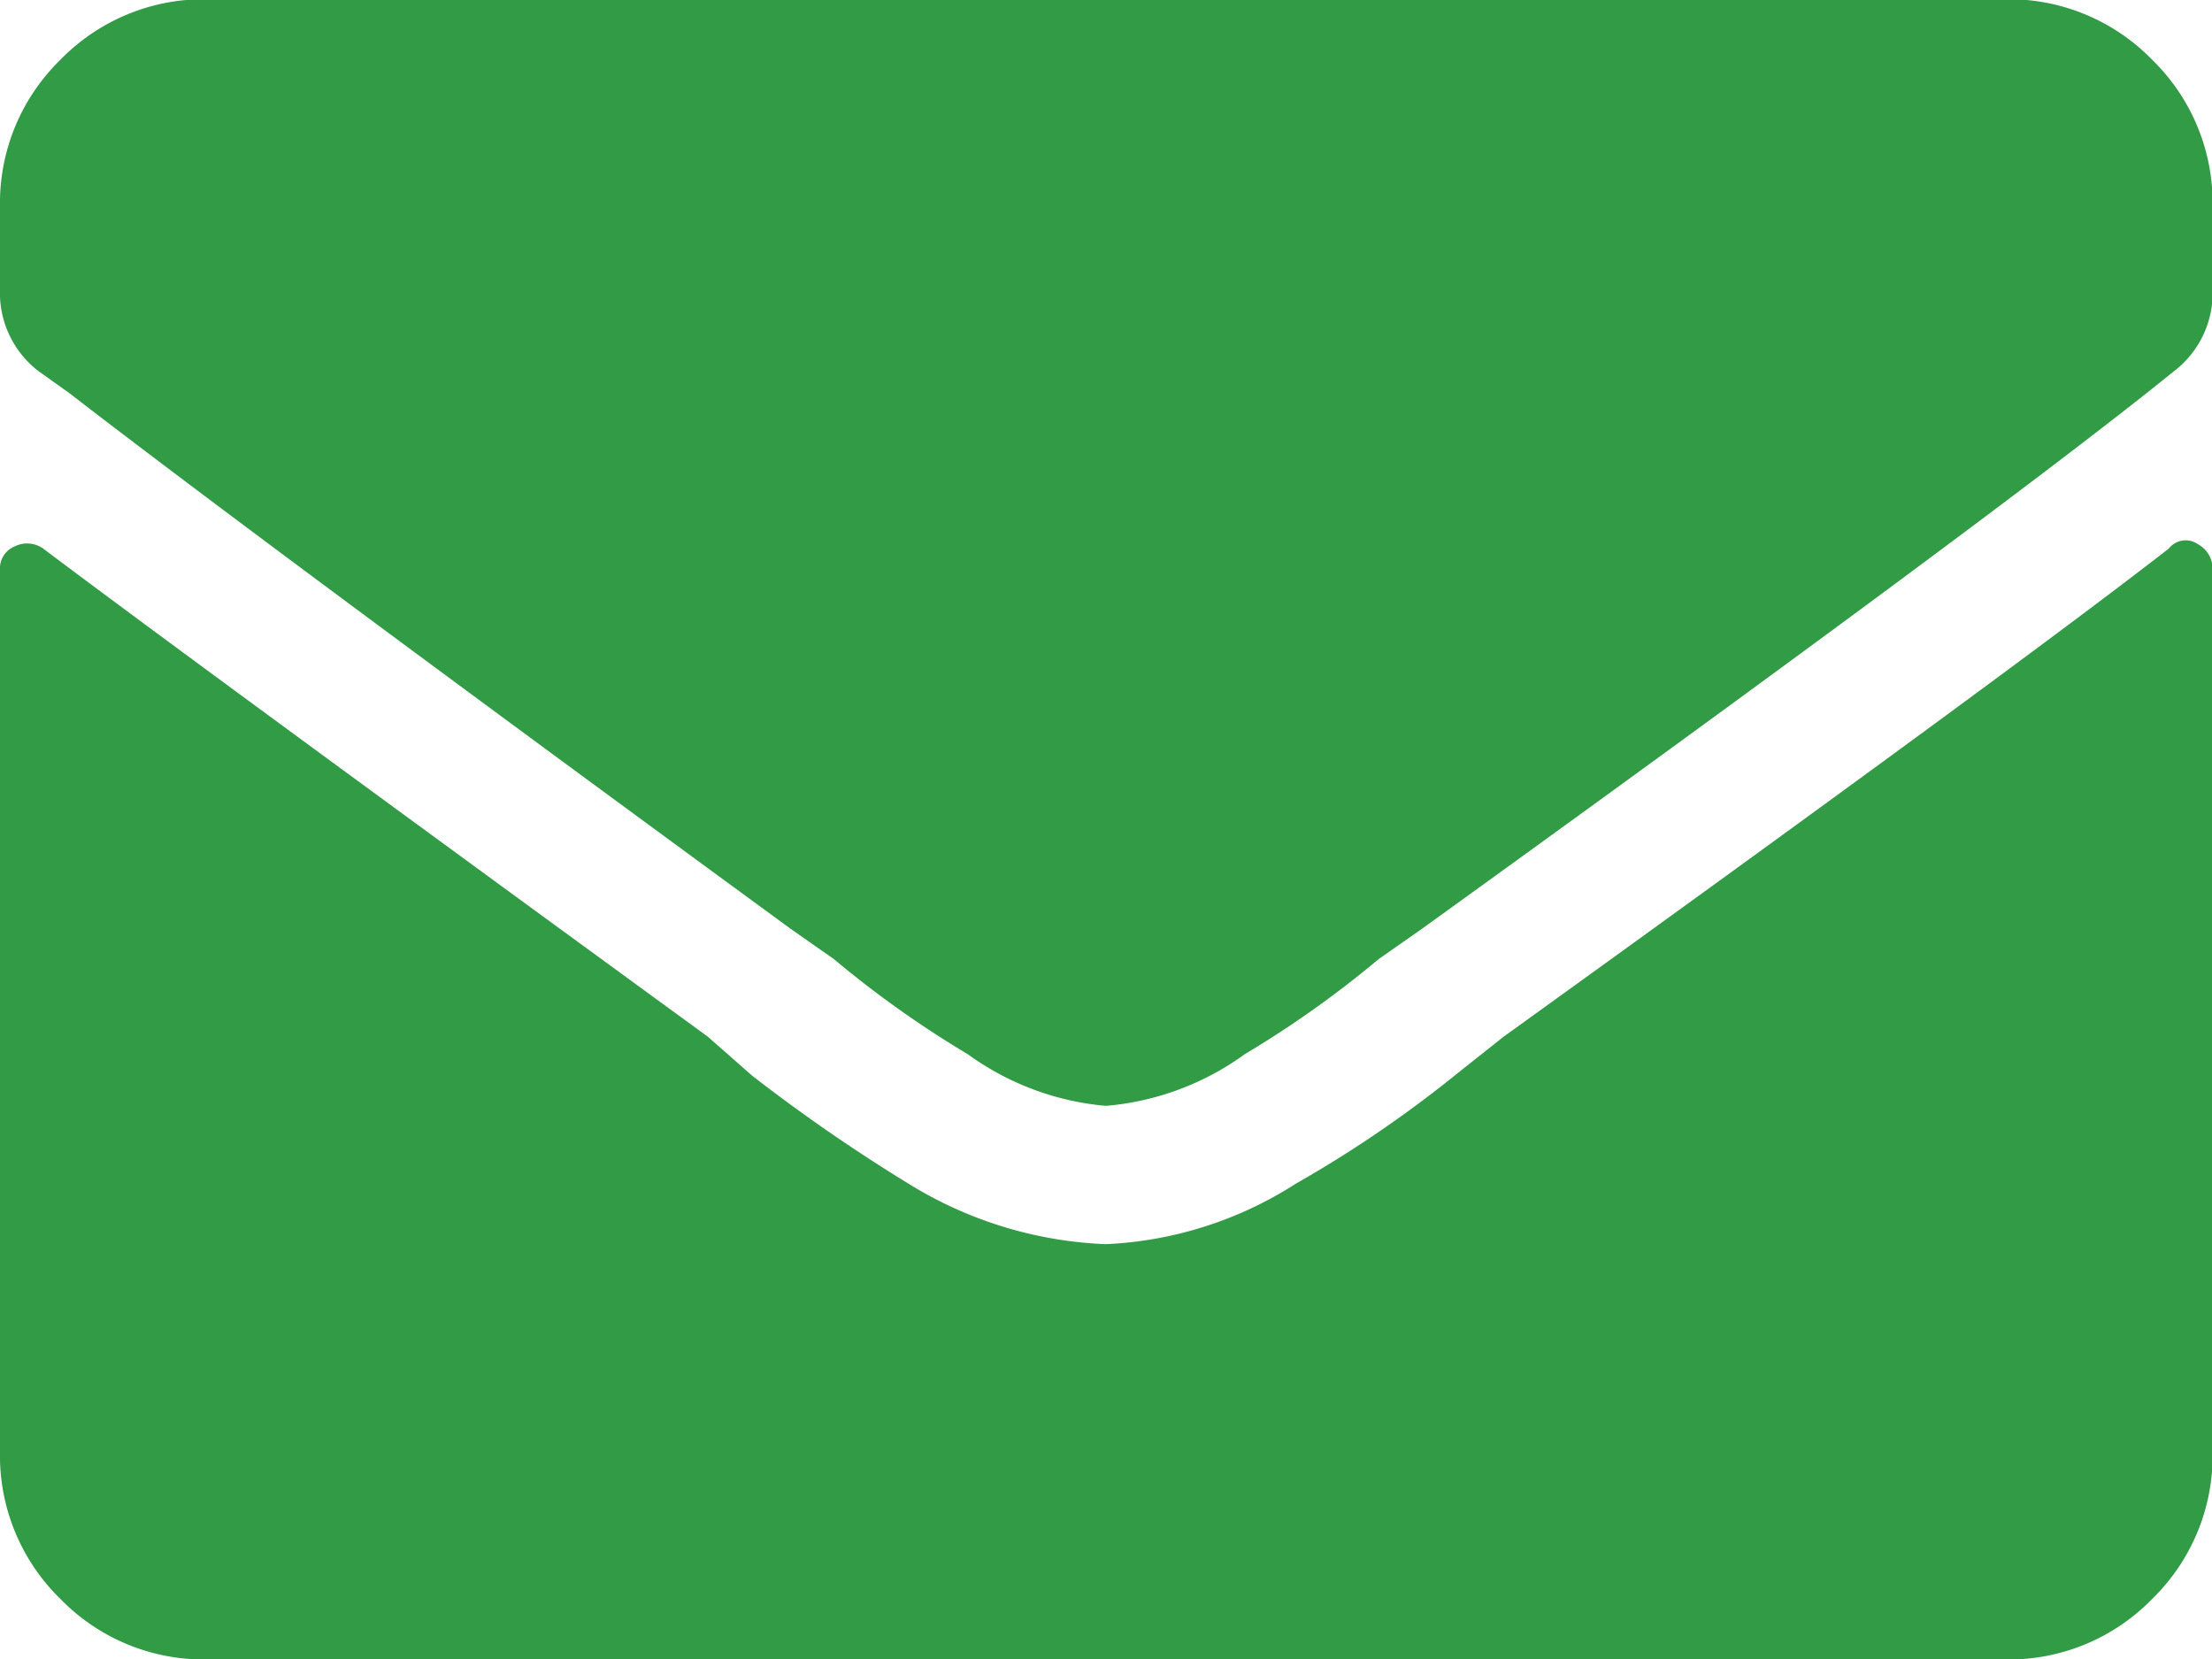 <svg xmlns="http://www.w3.org/2000/svg" width="15" height="11.25" viewBox="0 0 15 11.25"><path d="M14.707-7.529q-1.055.82-4.512,3.311L9.9-3.984a8.18,8.18,0,0,1-1.113.762,2.6,2.6,0,0,1-1.289.41,2.744,2.744,0,0,1-1.289-.381A11.654,11.654,0,0,1,5.1-3.955L4.8-4.219Q1.26-6.8.293-7.529A.189.189,0,0,0,.1-7.544a.161.161,0,0,0-.1.161v5.977a1.356,1.356,0,0,0,.41,1,1.356,1.356,0,0,0,1,.41H13.594a1.356,1.356,0,0,0,1-.41,1.356,1.356,0,0,0,.41-1V-7.383a.19.19,0,0,0-.1-.176A.145.145,0,0,0,14.707-7.529ZM7.5-3.75A1.87,1.87,0,0,1,6.563-4.1a6.981,6.981,0,0,1-.908-.645l-.293-.205Q1.758-7.588.469-8.584L.264-8.73A.668.668,0,0,1,0-9.287v-.557a1.356,1.356,0,0,1,.41-1,1.356,1.356,0,0,1,1-.41H13.594a1.356,1.356,0,0,1,1,.41,1.356,1.356,0,0,1,.41,1v.557a.668.668,0,0,1-.264.557l-.146.117q-1.26,1-4.951,3.662l-.293.205a6.981,6.981,0,0,1-.908.645A1.87,1.87,0,0,1,7.5-3.75Z" transform="translate(0 11.249)" fill="#329b46"/></svg>